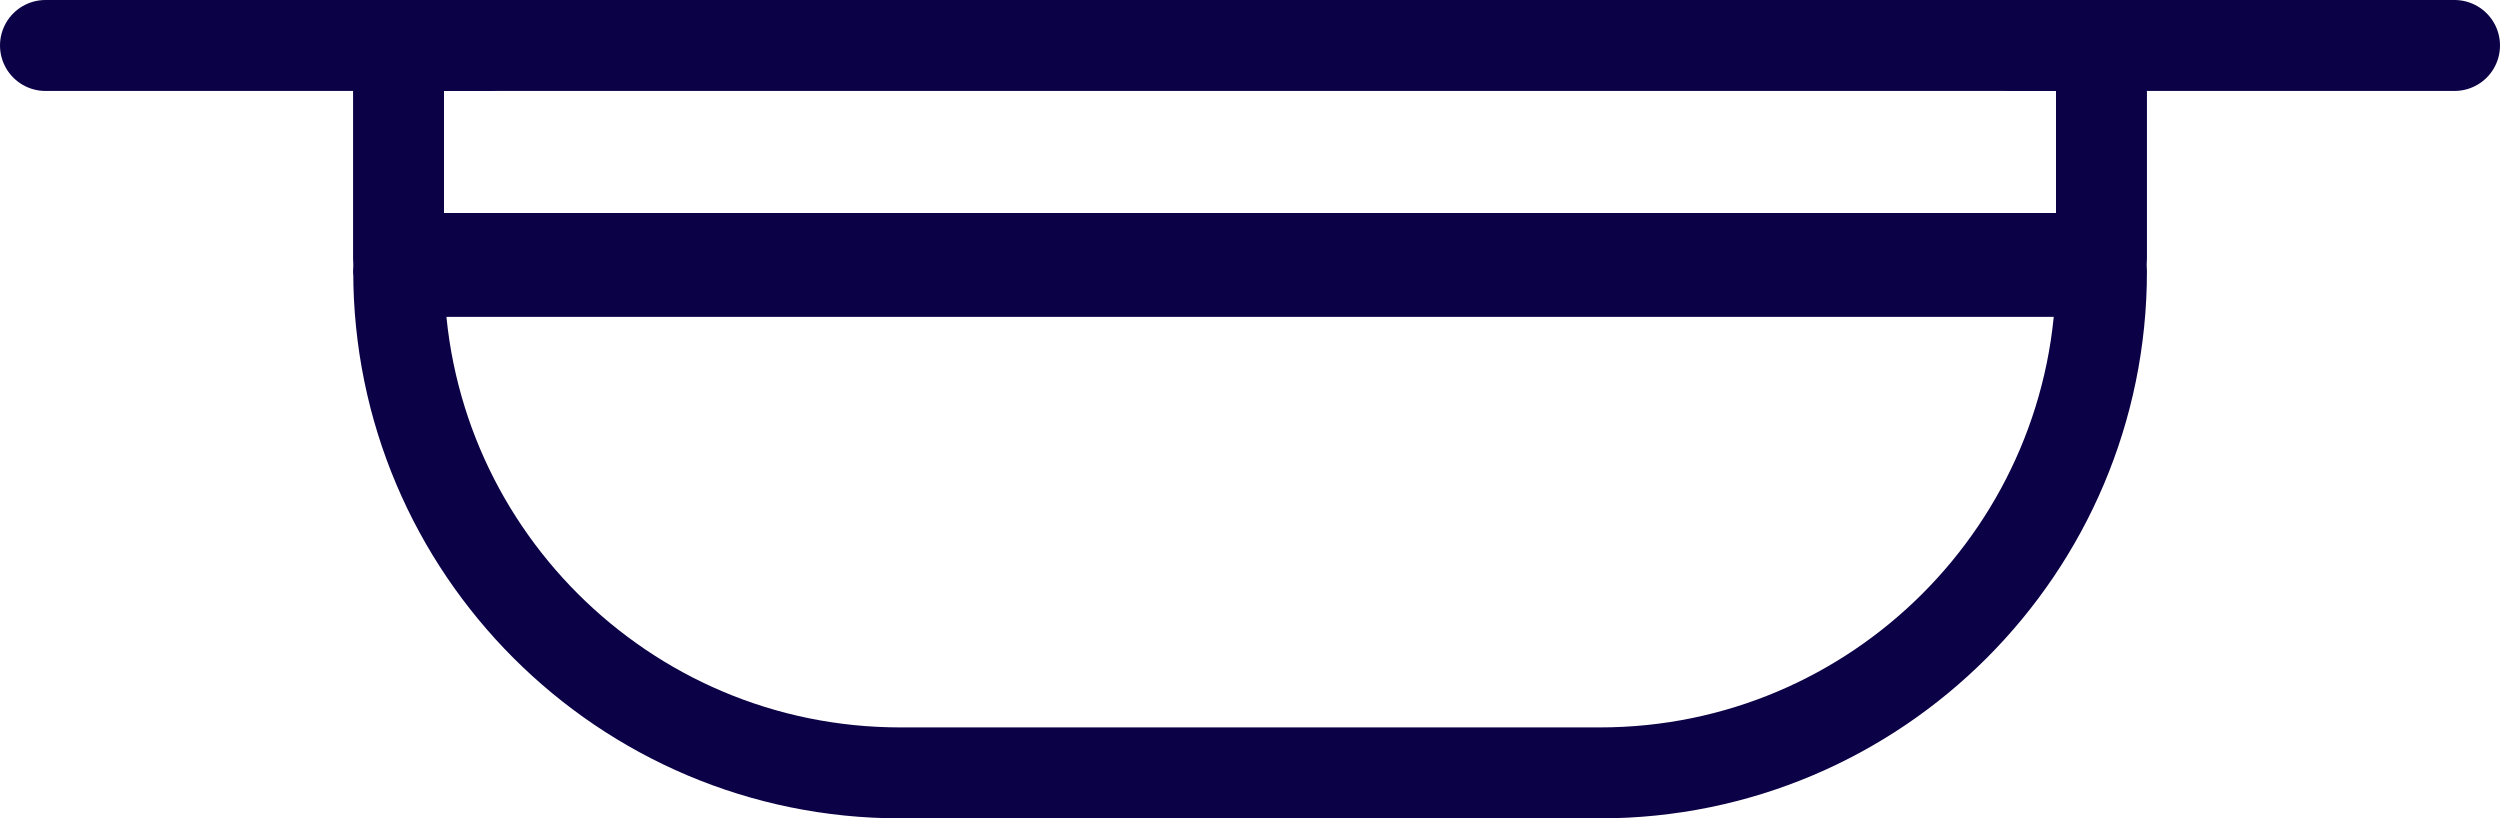 <?xml version="1.0" encoding="UTF-8"?>
<svg id="Layer_2" data-name="Layer 2" xmlns="http://www.w3.org/2000/svg" viewBox="0 0 137.44 44.99">
  <defs>
    <style>
      .cls-1 {
        fill: none;
        stroke: #0b0146;
        stroke-linecap: round;
        stroke-linejoin: round;
        stroke-width: 5px;
      }
    </style>
  </defs>
  <g id="Layer_1-2" data-name="Layer 1">
    <g id="_سقفی_روکار" data-name="سقفی روکار">
      <g>
        <rect class="cls-1" x="21.91" y="2.5" width="93.62" height="11.71"/>
        <path class="cls-1" d="M21.91,14.92h93.62c0,15.22-12.36,27.57-27.57,27.57h-38.47c-15.22,0-27.57-12.36-27.57-27.57h0Z"/>
      </g>
      <g>
        <line class="cls-1" x1="2.5" y1="2.5" x2="26.82" y2="2.5"/>
        <line class="cls-1" x1="110.63" y1="2.5" x2="134.94" y2="2.5"/>
      </g>
    </g>
  </g>
</svg>
